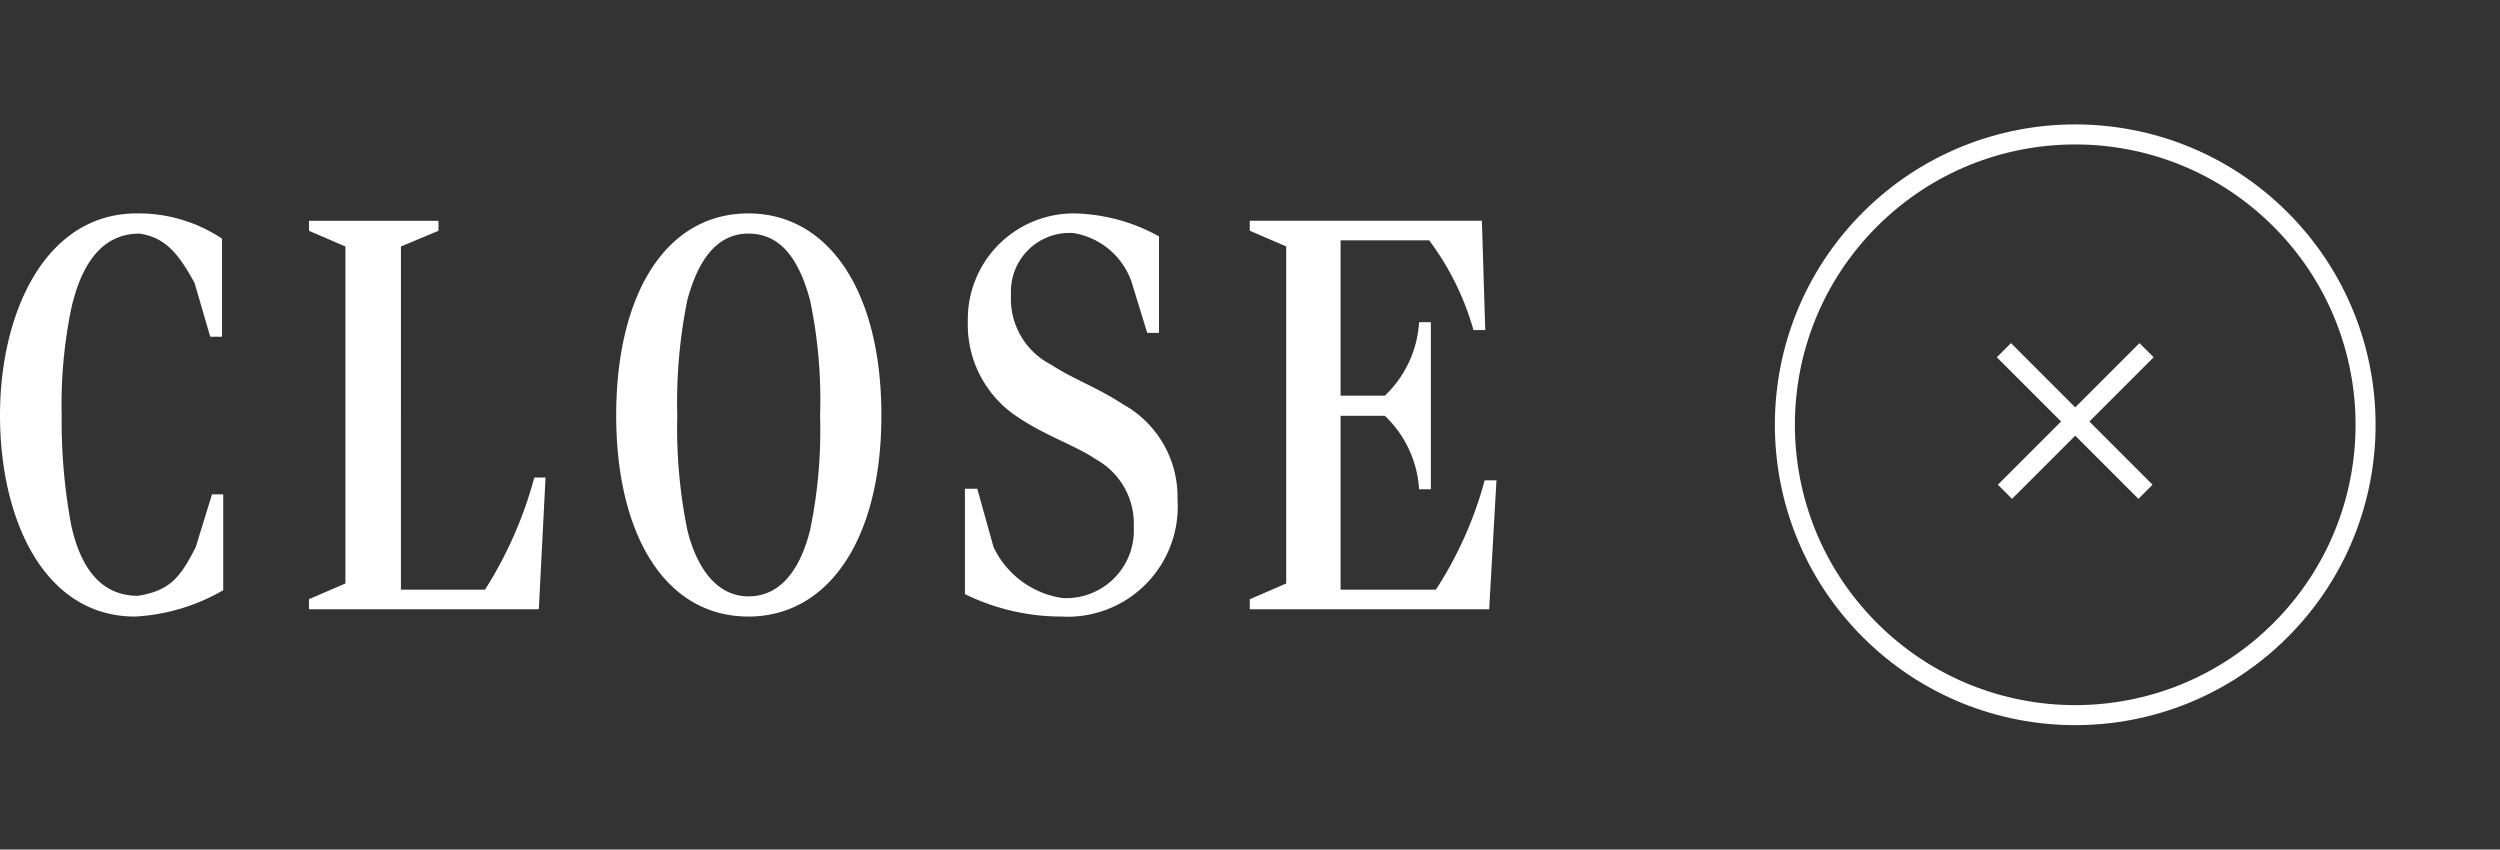 <svg xmlns="http://www.w3.org/2000/svg" width="124.848" height="42.426" viewBox="0 0 124.848 42.426">
  <rect x="0" y="0" width="124.848" height="42.426" fill="#333333" stroke="none"/>
  <g id="グループ_2247" data-name="グループ 2247" transform="translate(-119.078 113.426)">
    <path id="パス_3589" data-name="パス 3589" d="M-30.674.364a9.815,9.815,0,0,0,4.4-1.316V-5.74h-.56l-.812,2.632C-28.406-1.6-28.938-.924-30.534-.672c-1.736,0-2.828-1.232-3.332-3.528a28.281,28.281,0,0,1-.476-5.488,23.8,23.8,0,0,1,.476-5.32c.56-2.464,1.68-3.752,3.416-3.752,1.316.2,1.96,1.036,2.744,2.464l.784,2.688h.588v-4.9a7.5,7.5,0,0,0-4.256-1.26c-4.592,0-6.832,4.984-6.832,10.08C-37.422-4.508-35.238.364-30.674.364ZM-21.994,0h11.48l.336-6.58h-.56A20.229,20.229,0,0,1-13.2-.98h-4.2V-18.116l1.876-.784v-.5h-6.468v.5l1.82.784V-1.288l-1.82.784ZM-.042.364c3.92,0,6.636-3.752,6.636-10.052,0-6.272-2.688-10.08-6.636-10.08-4.2,0-6.608,4.144-6.608,10.08C-6.65-3.78-4.242.364-.042.364Zm0-1.008c-1.624,0-2.6-1.484-3.052-3.3A25.51,25.51,0,0,1-3.6-9.66a25.727,25.727,0,0,1,.5-5.768c.5-1.876,1.4-3.332,3.052-3.332s2.548,1.344,3.08,3.332a24.132,24.132,0,0,1,.5,5.768,24.423,24.423,0,0,1-.5,5.712C2.562-2.072,1.61-.644-.042-.644ZM15.582.364a5.5,5.5,0,0,0,5.8-5.852,5.282,5.282,0,0,0-2.744-4.76c-1.176-.784-2.6-1.316-3.556-1.96a3.694,3.694,0,0,1-2.016-3.5,2.928,2.928,0,0,1,3.108-3.08,3.7,3.7,0,0,1,2.912,2.436l.784,2.548h.588V-18.62a9.051,9.051,0,0,0-4.284-1.148,5.289,5.289,0,0,0-5.264,5.4,5.511,5.511,0,0,0,2.52,4.788c1.372.924,2.912,1.428,3.892,2.1a3.673,3.673,0,0,1,1.876,3.36A3.38,3.38,0,0,1,15.638-.56a4.534,4.534,0,0,1-3.444-2.548L11.382-6.02h-.616V-.756A10.953,10.953,0,0,0,15.582.364ZM24.99,0H36.946l.364-6.44h-.588A19.166,19.166,0,0,1,34.286-.98h-4.76V-9.66h2.212a5.525,5.525,0,0,1,1.708,3.668h.588v-8.344h-.588a5.525,5.525,0,0,1-1.708,3.668H29.526v-7.756H33.95a13.683,13.683,0,0,1,2.212,4.48h.588l-.168-5.46H24.99v.5l1.82.784V-1.288L24.99-.5Z" transform="translate(156.5 -83)" fill="#fff"/>
    <g id="グループ_2218" data-name="グループ 2218" transform="translate(-32.906 -212.991) rotate(45)">
      <line id="線_9" data-name="線 9" x2="10" transform="translate(261 -95.462)" fill="none" stroke="#fff" stroke-width="1"/>
      <line id="線_10" data-name="線 10" x2="10" transform="translate(266.038 -100.5) rotate(90)" fill="none" stroke="#fff" stroke-width="1"/>
      <g id="楕円形_12" data-name="楕円形 12" transform="translate(251.153 -110.347)" fill="none" stroke="#fff" stroke-width="1">
        <ellipse cx="15" cy="15" rx="15" ry="15" stroke="none"/>
        <ellipse cx="15" cy="15" rx="14.5" ry="14.5" fill="none"/>
      </g>
    </g>
  </g>
</svg>
